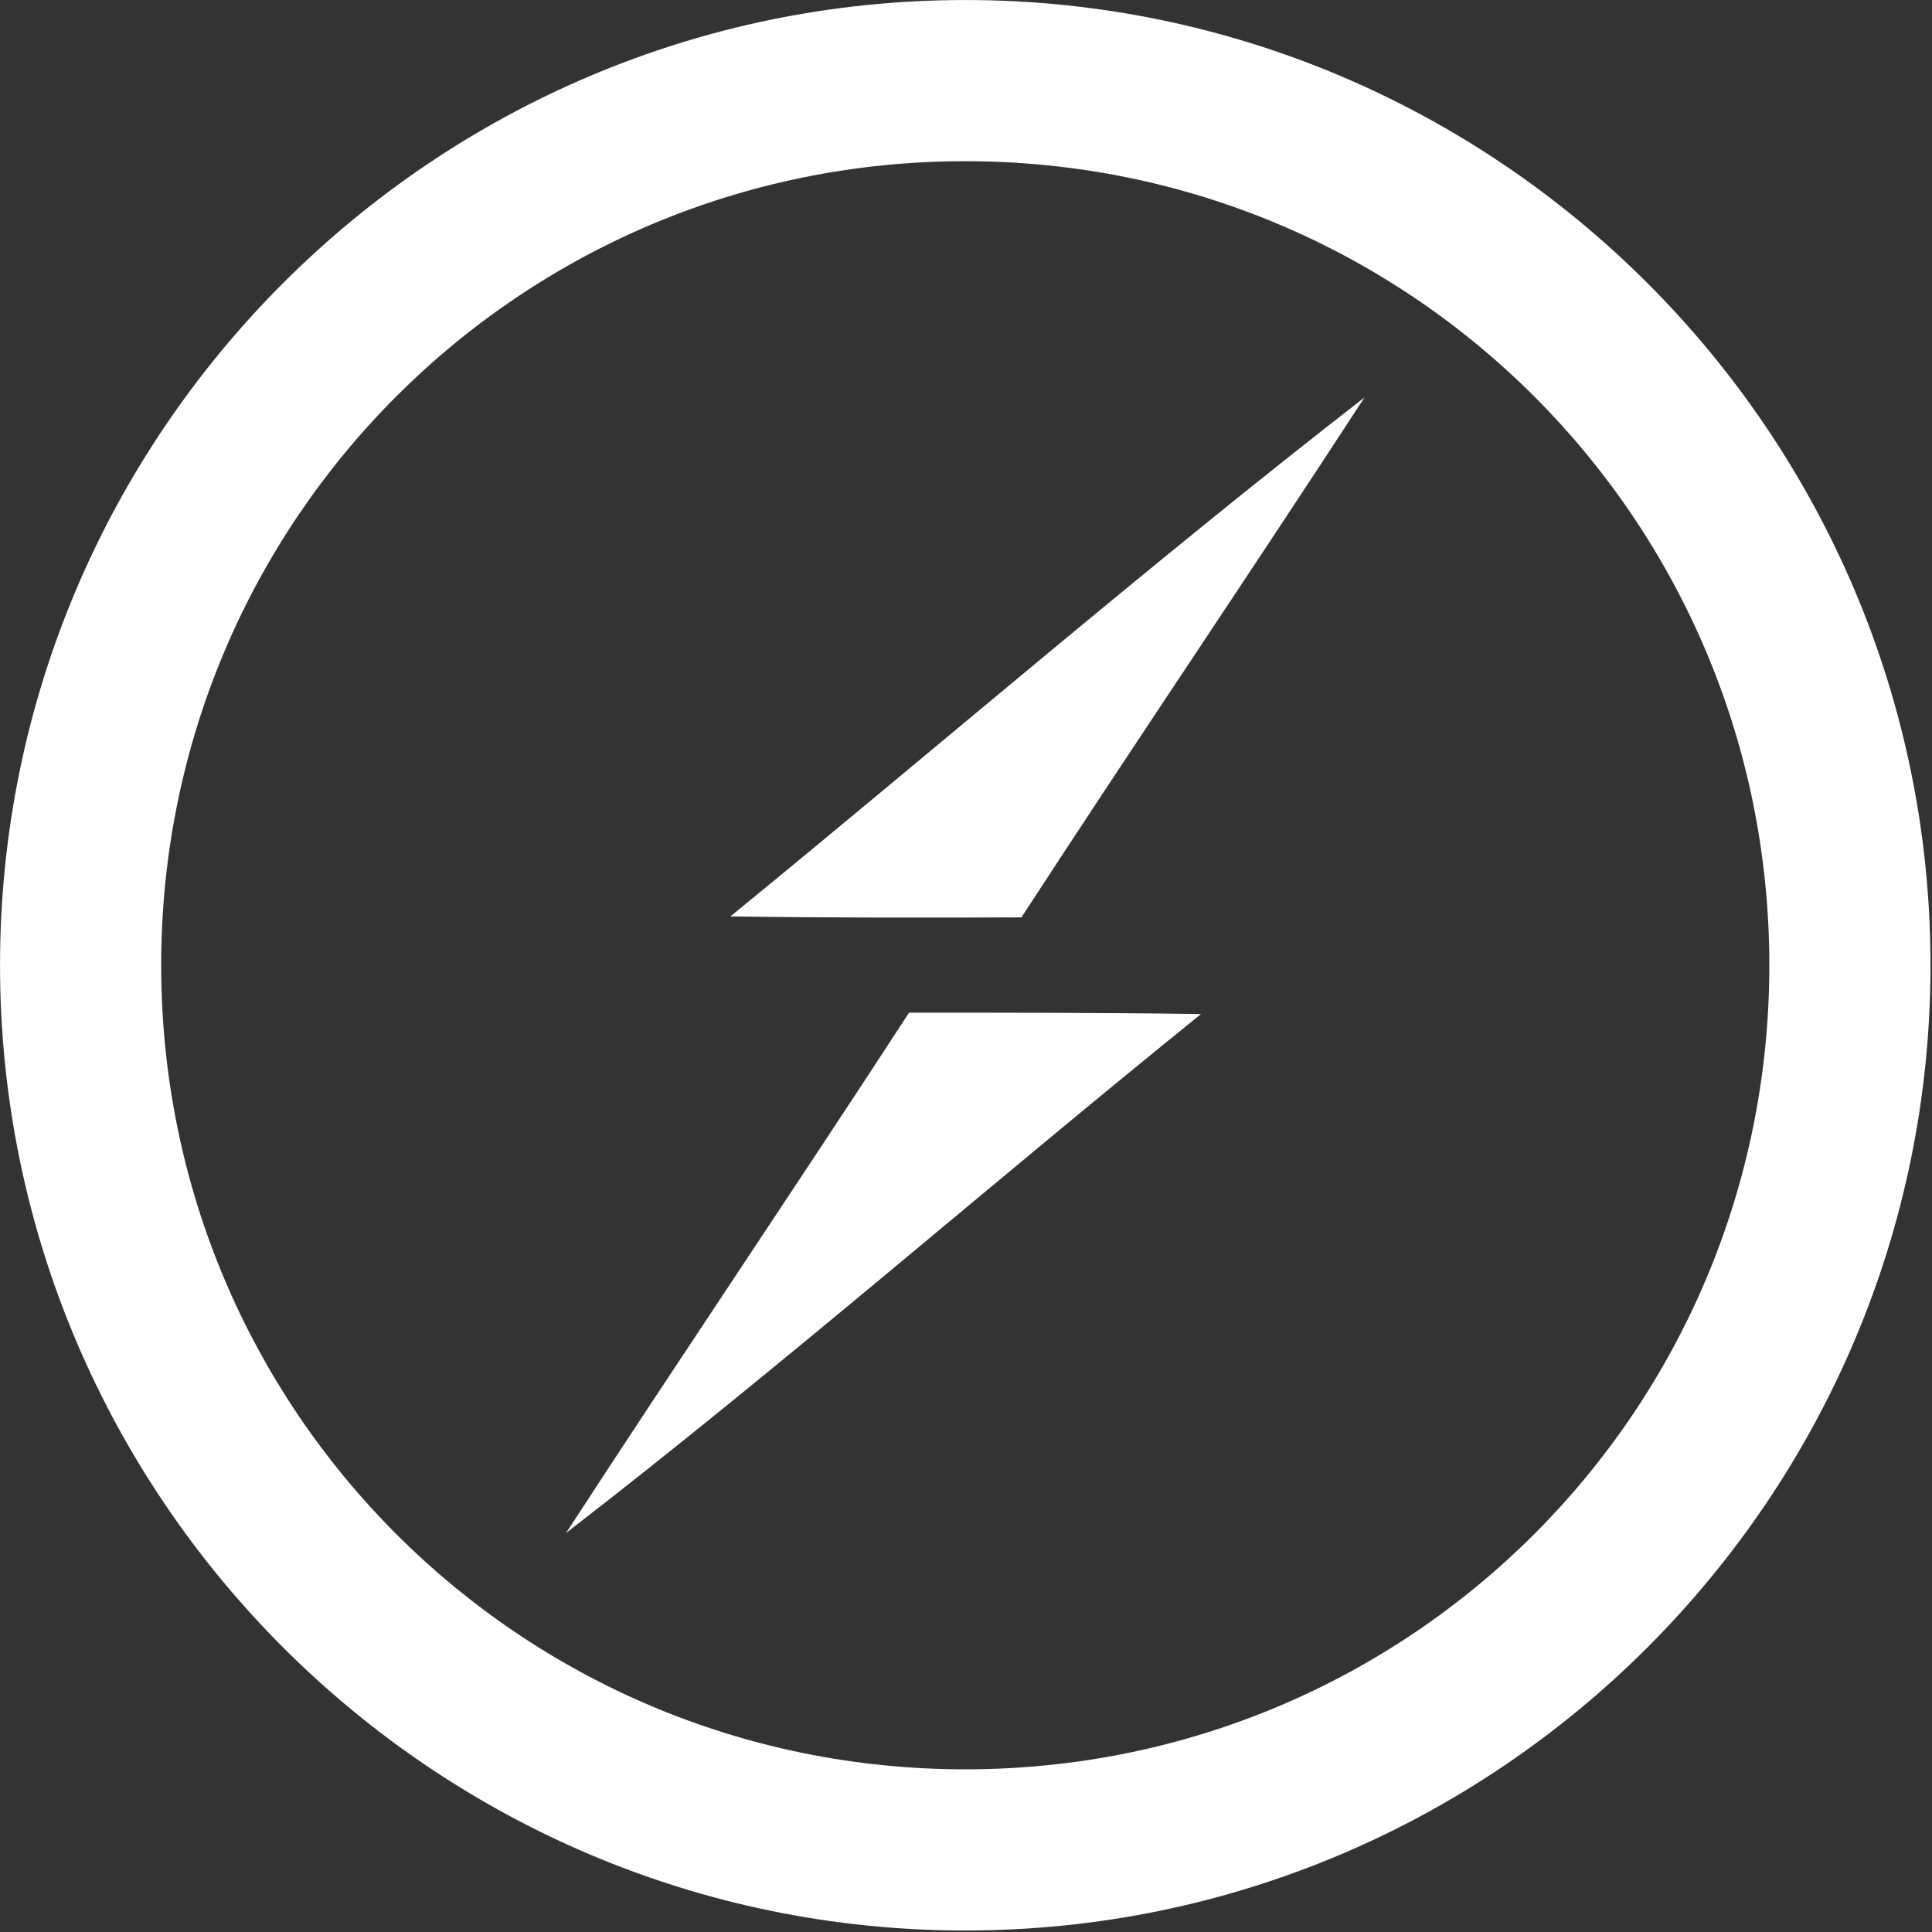 <svg width="80" height="80" viewBox="0 0 80 80" fill="none" xmlns="http://www.w3.org/2000/svg">
<rect x="0" y="0" width="80" height="80" fill="#333333" stroke="none"/>
<path d="M39.969 0.001C17.935 0.001 0.001 17.935 0.001 39.969C0.001 62.004 17.935 79.938 39.969 79.938C62.004 79.938 79.938 62.004 79.938 39.969C79.938 17.935 62.004 0.001 39.969 0.001H39.969ZM39.969 6.675C58.397 6.675 73.264 21.542 73.264 39.969C73.264 58.398 58.397 73.264 39.969 73.264C21.542 73.264 6.674 58.398 6.674 39.969C6.674 21.542 21.542 6.675 39.969 6.675Z" fill="white"/>
<path fill-rule="evenodd" clip-rule="evenodd" d="M30.244 37.947C38.996 30.797 47.557 23.399 56.501 16.457C51.81 23.666 46.986 30.778 42.295 37.986C38.272 38.004 34.248 38.004 30.244 37.947ZM37.642 41.932C41.685 41.932 45.708 41.932 49.731 41.99C40.922 49.102 32.399 56.558 23.437 63.48C28.128 56.272 32.952 49.141 37.642 41.932Z" fill="white"/>
</svg>
